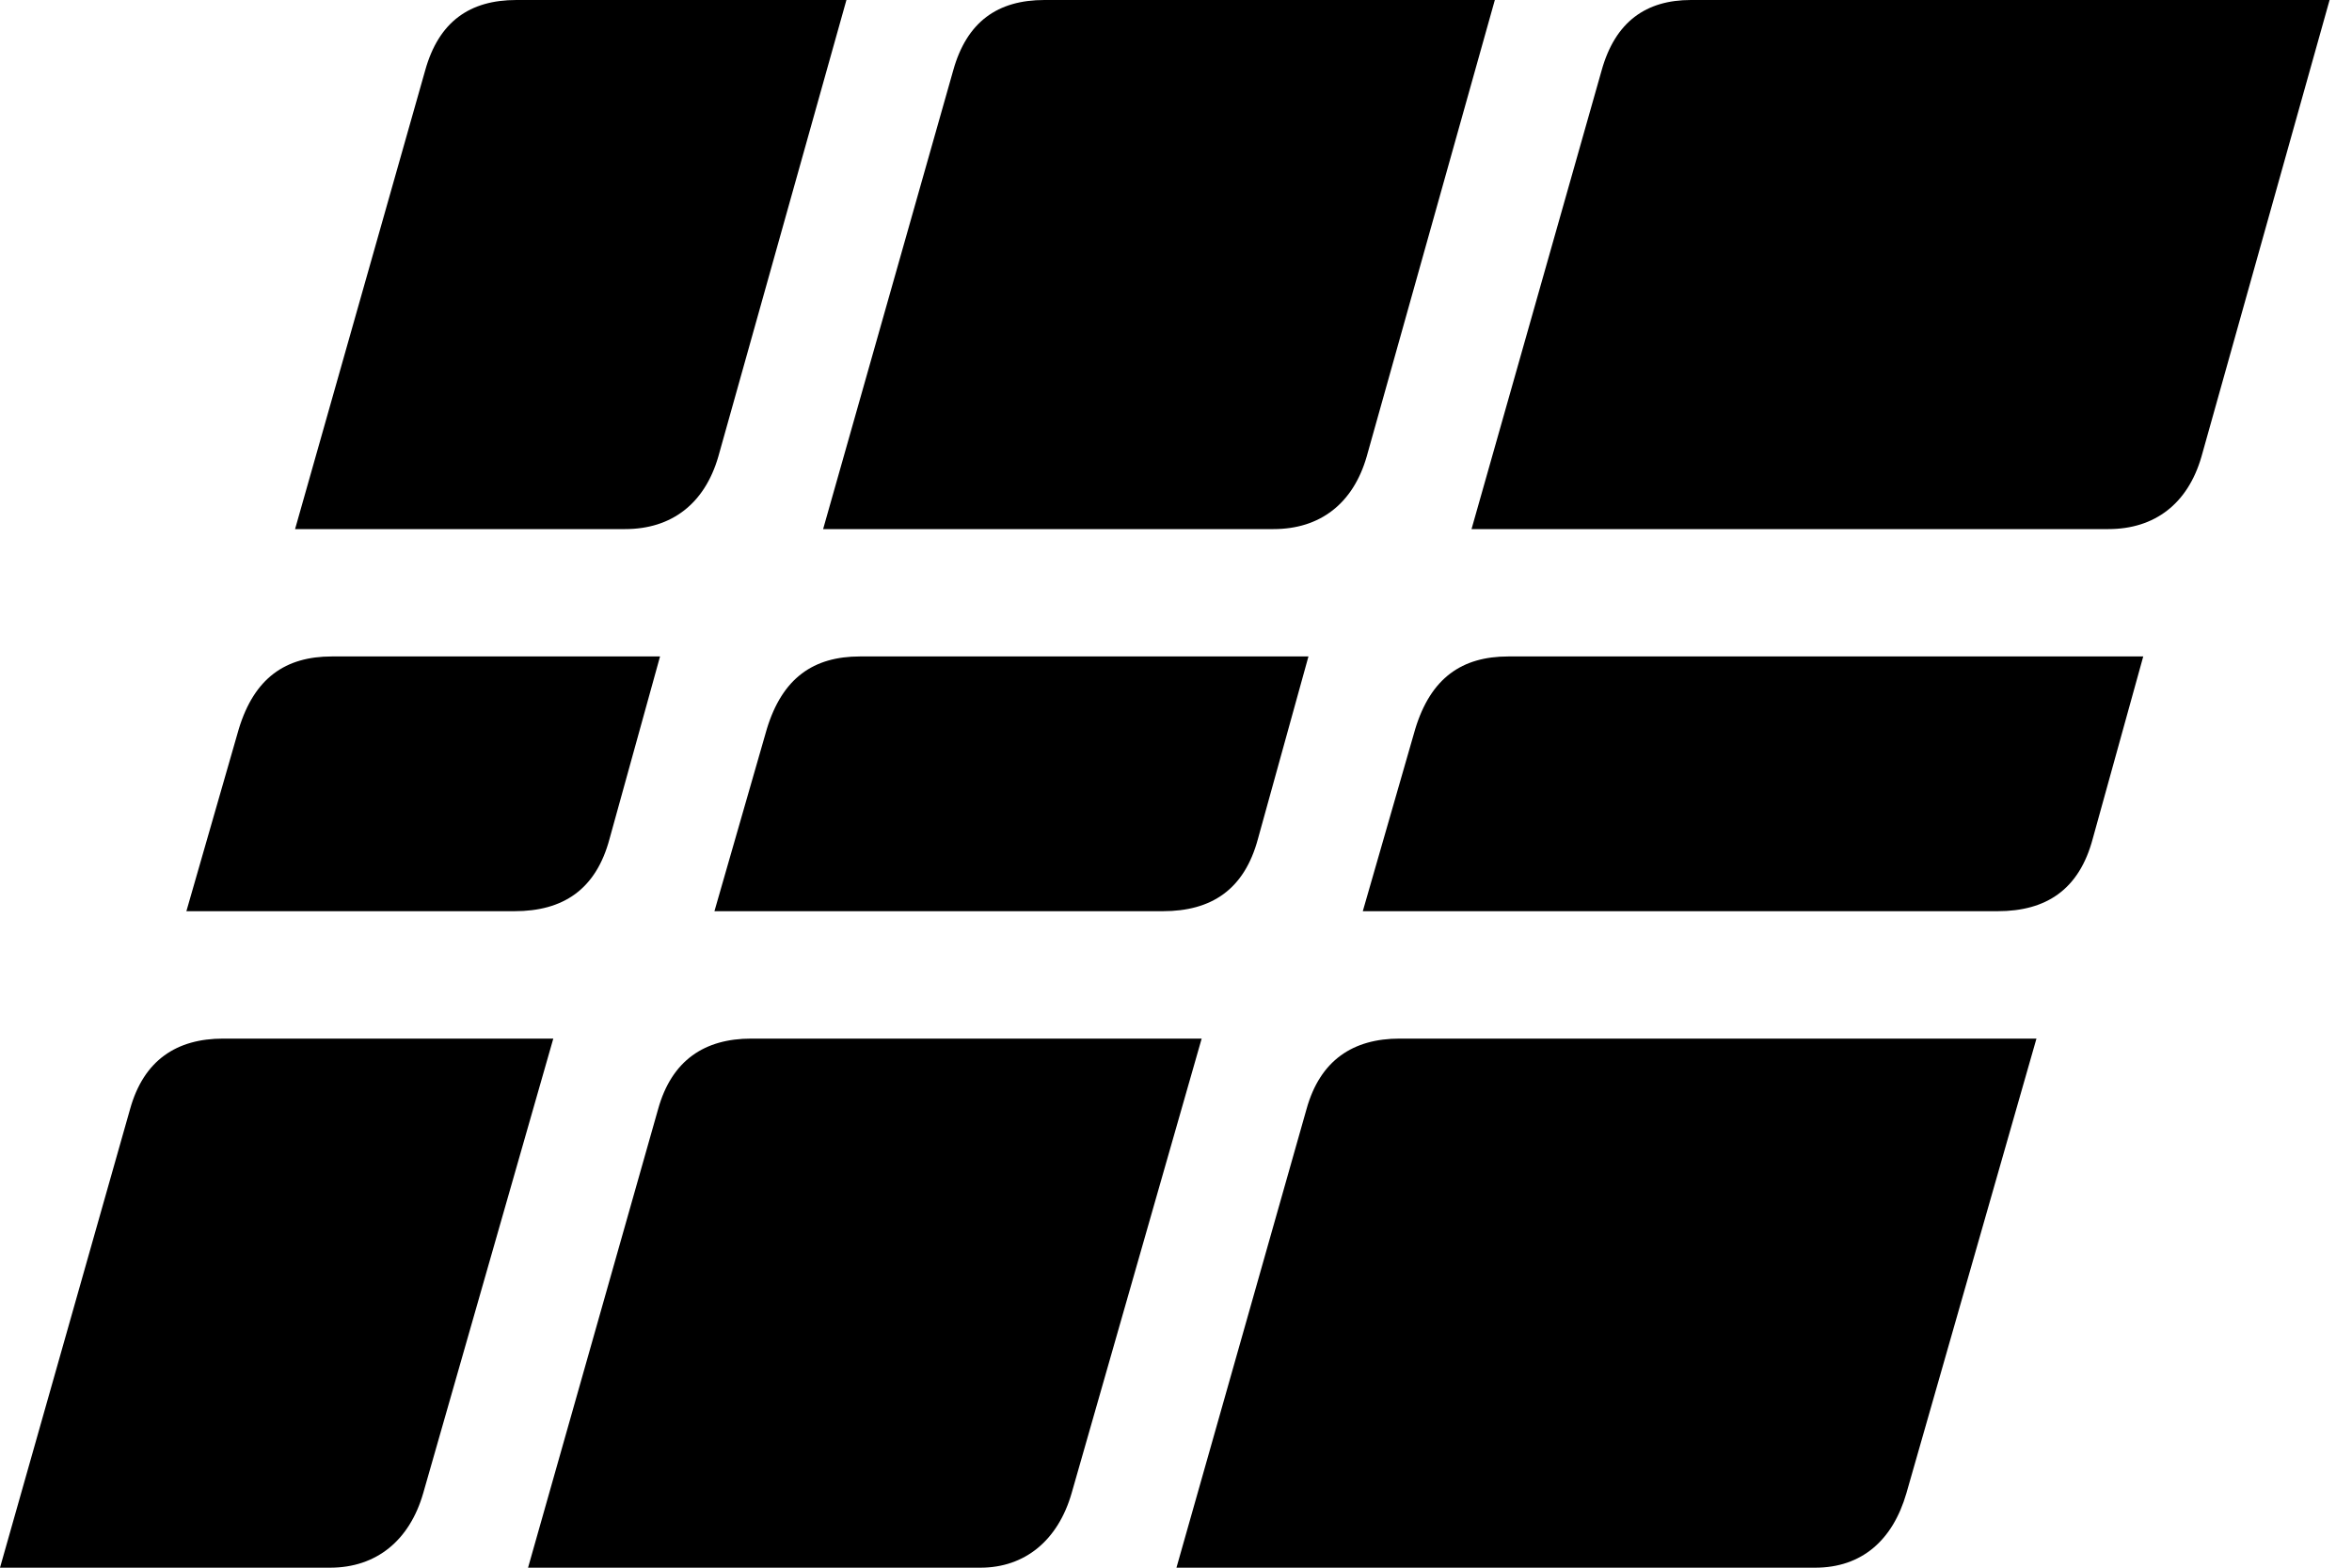 <svg width="57" height="38" viewBox="0 0 57 38" fill="none" xmlns="http://www.w3.org/2000/svg">
<path id="CEP Icon" d="M35.662 12.825H51.094C52.223 12.825 53.023 12.207 53.352 11.068L56.457 0H40.978C39.896 0 39.144 0.522 38.814 1.71L35.662 12.825ZM0 38H7.998C9.127 38 9.927 37.335 10.256 36.195L13.409 25.175H5.41C4.281 25.175 3.482 25.698 3.152 26.885L0 38ZM12.797 38H23.759C24.841 38 25.641 37.335 25.97 36.195L29.122 25.175H18.207C17.078 25.175 16.279 25.698 15.949 26.885L12.797 38ZM4.517 22.087H12.468C13.644 22.087 14.444 21.565 14.773 20.33L15.996 15.912H8.045C6.916 15.912 6.163 16.435 5.787 17.67L4.517 22.087ZM17.314 22.087H28.181C29.358 22.087 30.157 21.565 30.487 20.33L31.71 15.912H20.842C19.713 15.912 18.96 16.435 18.584 17.67L17.314 22.087ZM7.151 12.825H15.149C16.279 12.825 17.078 12.207 17.408 11.068L20.513 0H12.515C11.386 0 10.633 0.522 10.303 1.71L7.151 12.825ZM28.511 38H43.989C45.119 38 45.871 37.335 46.201 36.195L49.353 25.175H33.921C32.792 25.175 31.992 25.698 31.663 26.885L28.511 38ZM19.948 12.825H30.863C31.992 12.825 32.792 12.207 33.121 11.068L36.227 0H25.312C24.183 0 23.43 0.522 23.1 1.71L19.948 12.825ZM33.027 22.087H48.412C49.588 22.087 50.388 21.565 50.717 20.33L51.941 15.912H36.556C35.427 15.912 34.674 16.435 34.298 17.67L33.027 22.087Z" fill="black"/>
</svg>
